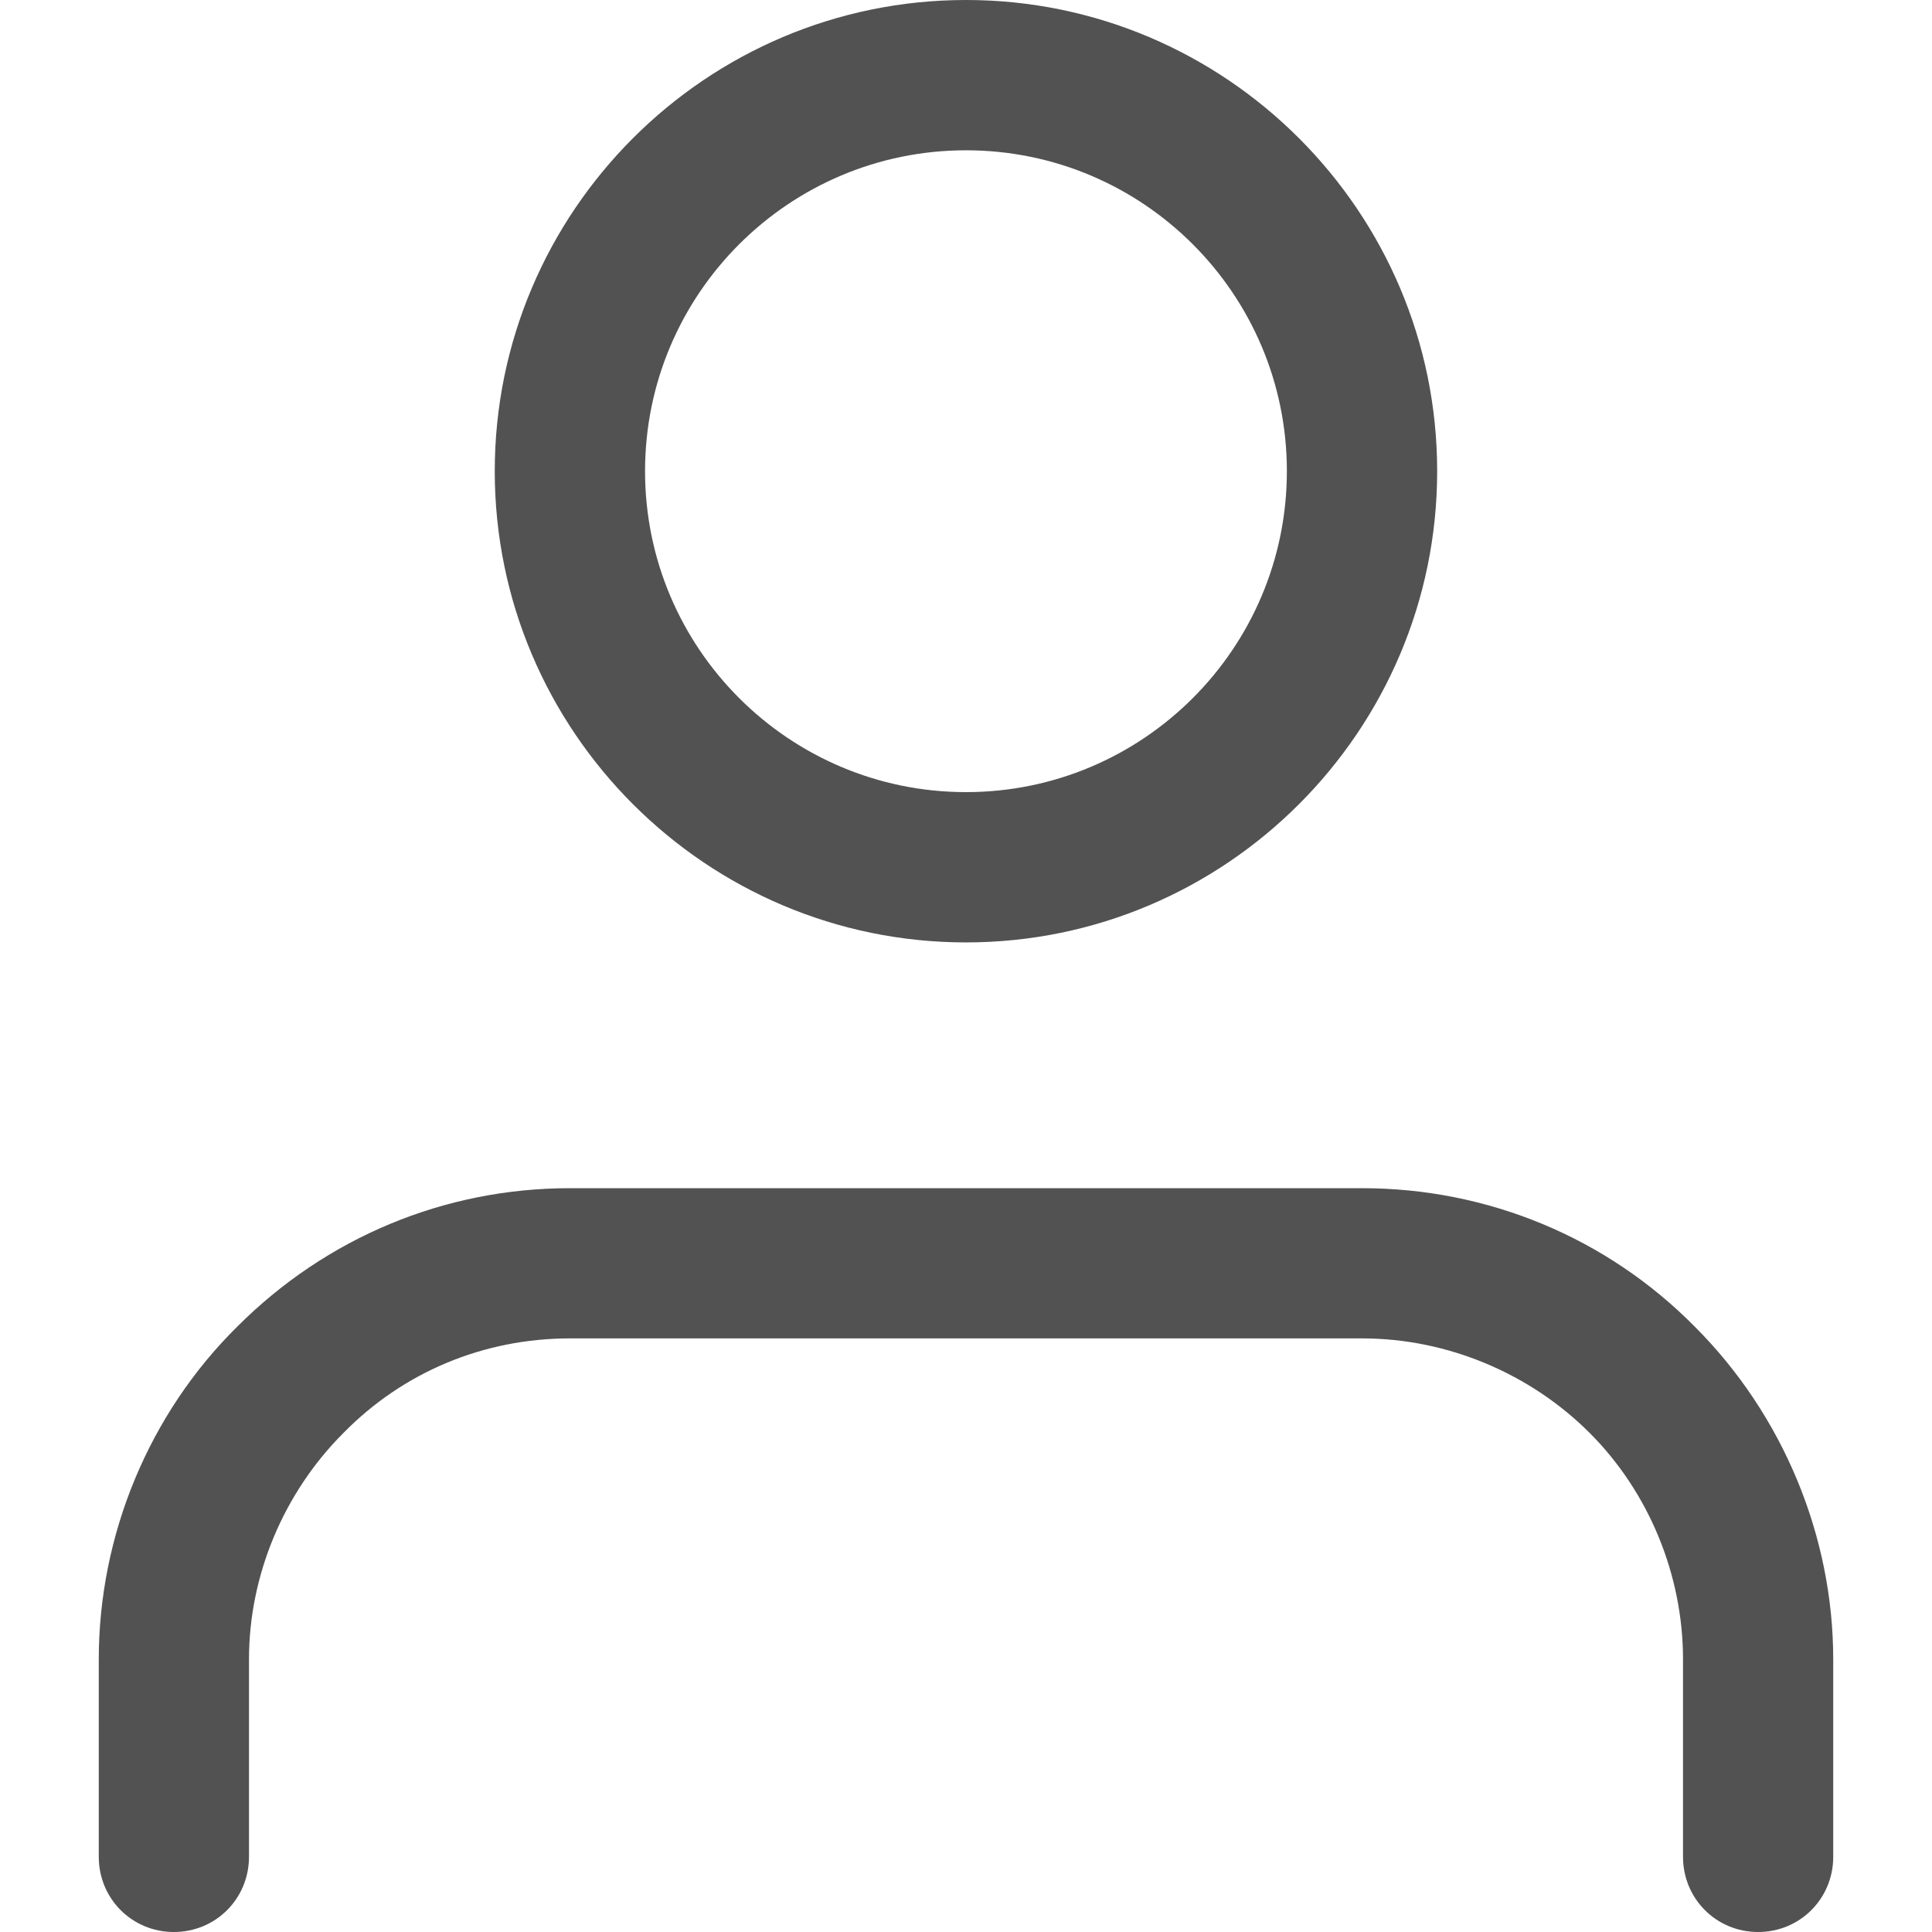 <svg xmlns="http://www.w3.org/2000/svg" width="24" height="24" viewBox="0 0 24 24" fill="none">
<path d="M21.84 24C21.32 24 20.907 23.586 20.907 23.066V20.613C20.907 19.56 20.48 18.533 19.747 17.8C19.013 17.066 17.987 16.626 16.92 16.626H7.08C6.013 16.626 5.013 17.04 4.267 17.8C3.52 18.546 3.093 19.573 3.093 20.613V23.066C3.093 23.586 2.68 24 2.16 24C1.64 24 1.227 23.586 1.227 23.066V20.613C1.227 19.066 1.853 17.56 2.947 16.48C4.053 15.373 5.52 14.76 7.08 14.76H16.92C18.48 14.76 19.96 15.373 21.053 16.48C22.147 17.573 22.773 19.08 22.773 20.613V23.066C22.773 23.586 22.36 24 21.84 24Z" fill="#525252"/>
<path d="M12 11.707C8.773 11.707 6.146 9.08 6.146 5.853C6.146 2.627 8.773 0 12 0C15.226 0 17.853 2.627 17.853 5.853C17.853 9.08 15.226 11.707 12 11.707ZM12 1.867C9.8 1.867 8.013 3.653 8.013 5.853C8.013 8.053 9.8 9.84 12 9.84C14.2 9.84 15.986 8.053 15.986 5.853C15.986 3.653 14.2 1.867 12 1.867Z" fill="#525252"/>
</svg>